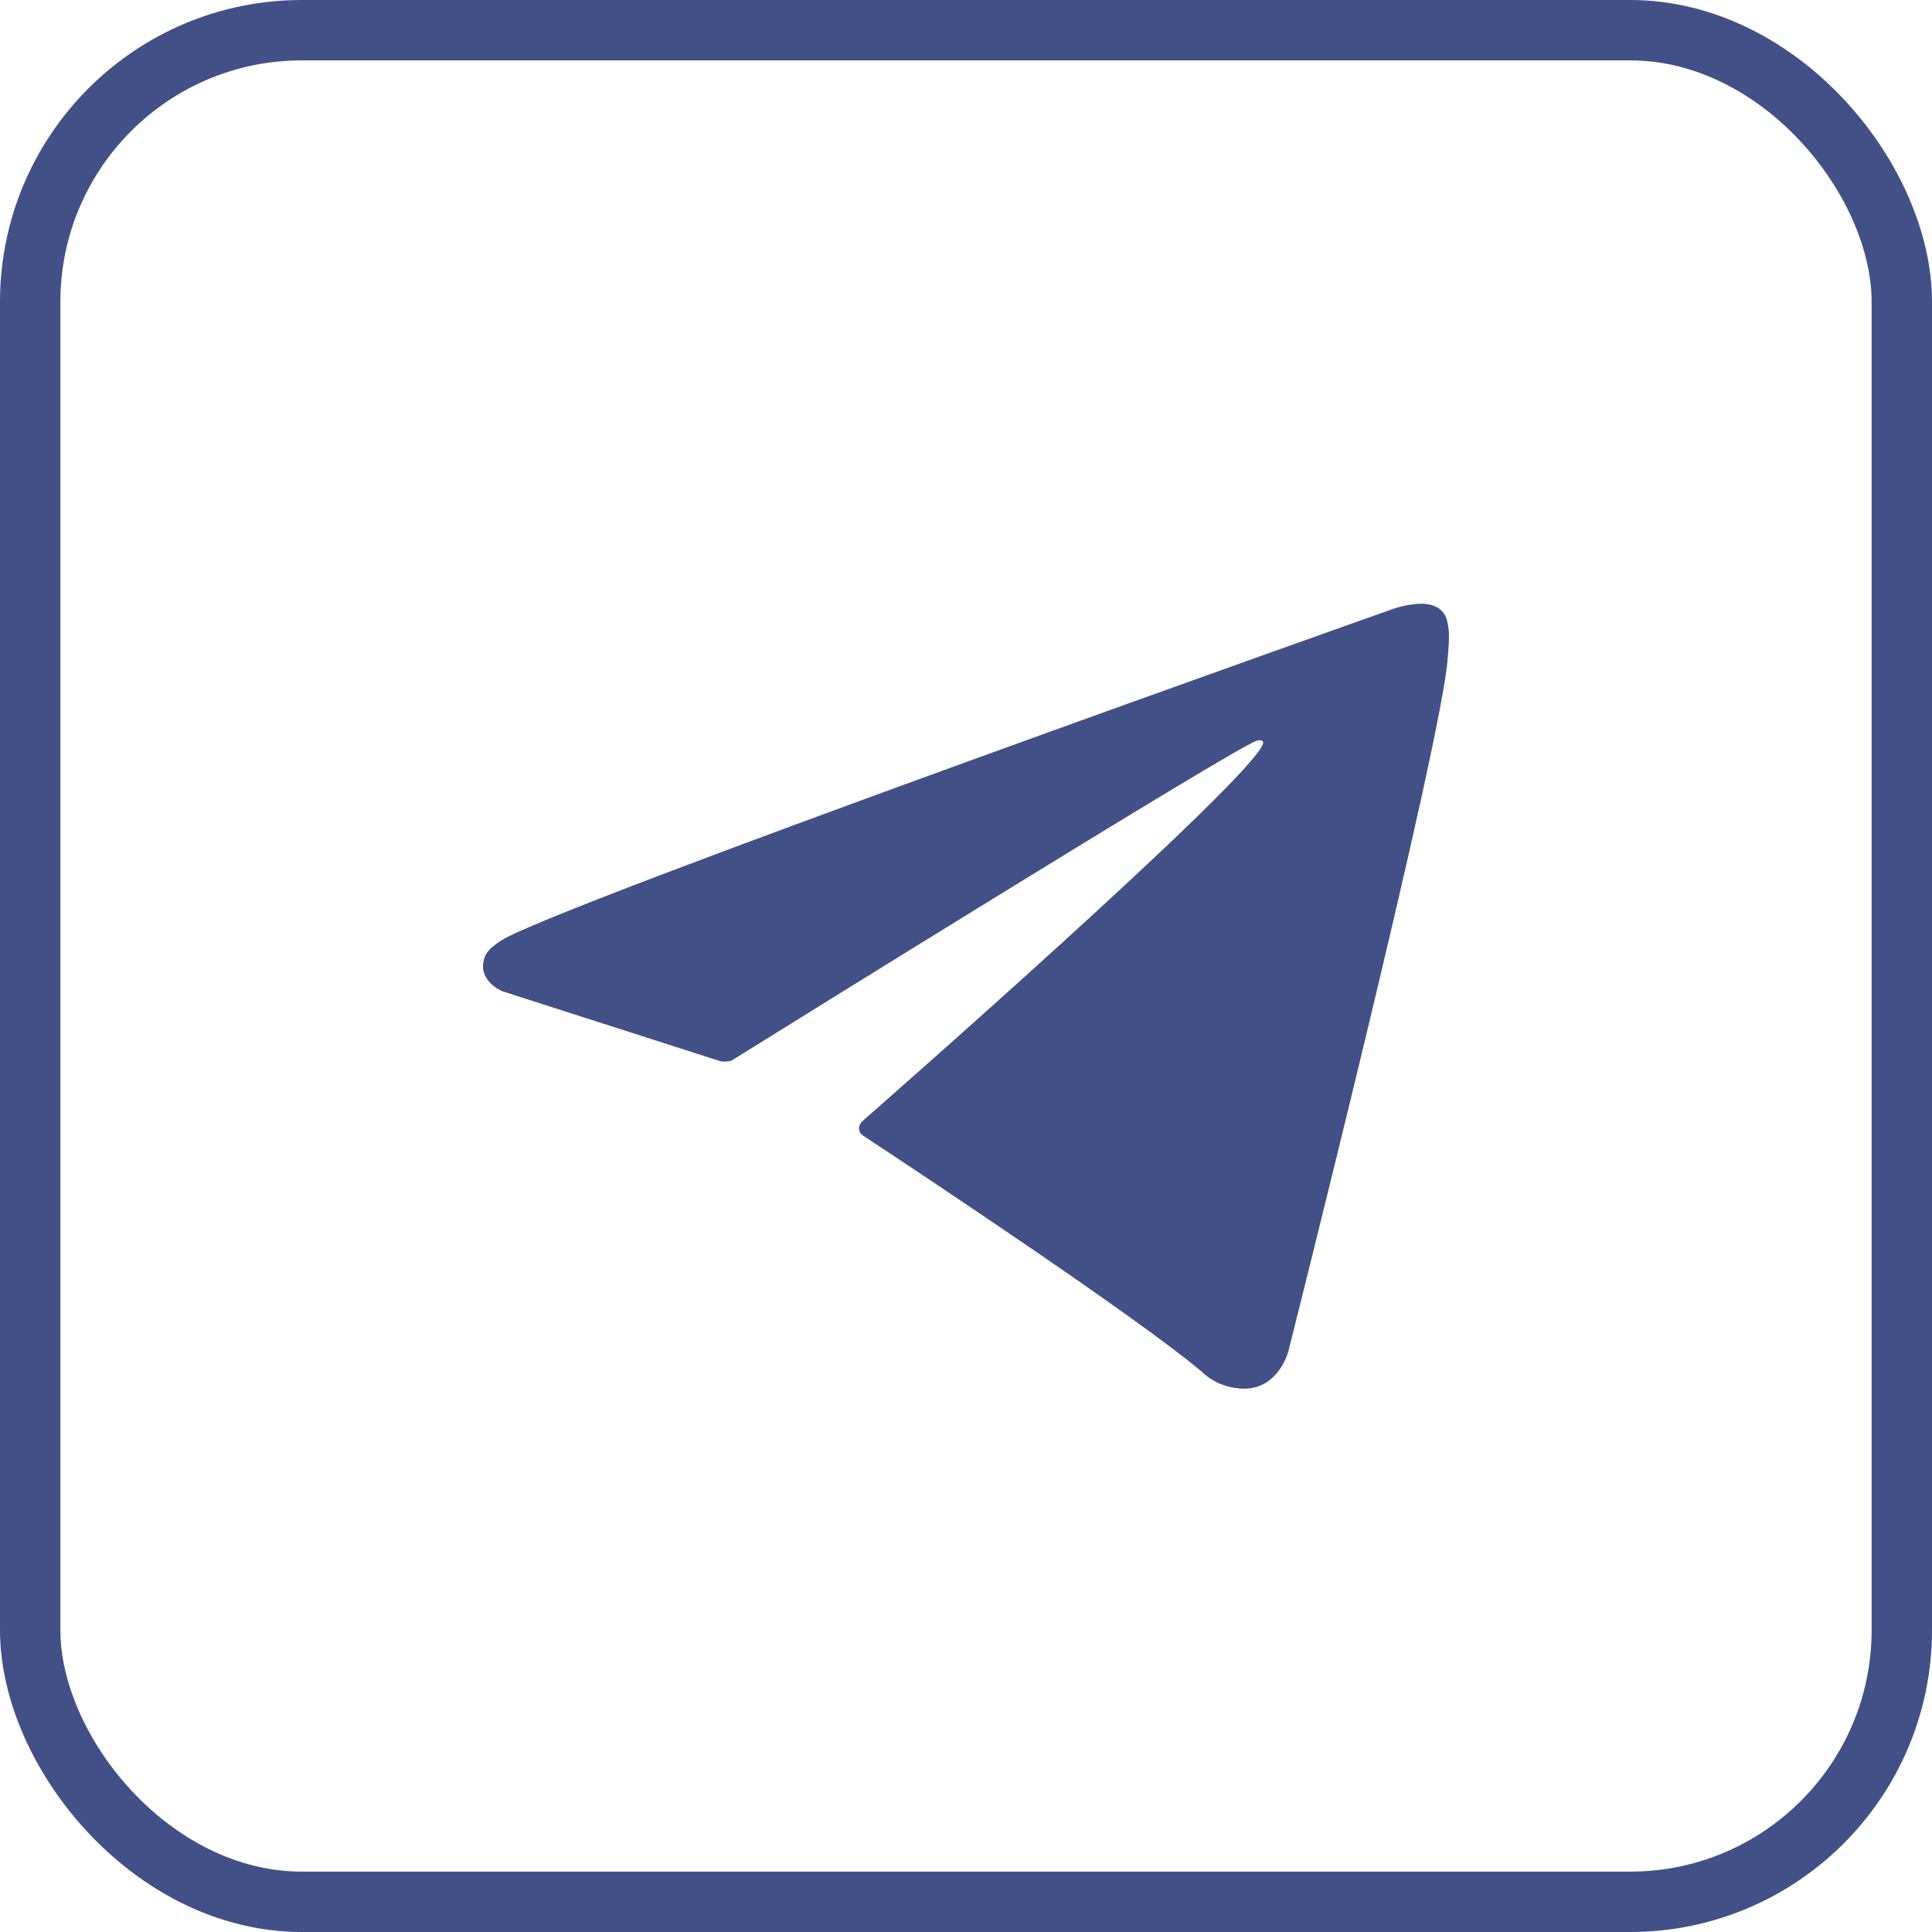 <?xml version="1.0" encoding="UTF-8"?> <svg xmlns="http://www.w3.org/2000/svg" width="32" height="32" viewBox="0 0 32 32" fill="none"><rect x="0.5" y="0.5" width="31" height="31" rx="4.5" stroke="#415087"></rect><path d="M11.934 17.578L8.32 16.418C8.32 16.418 7.889 16.245 8.028 15.854C8.056 15.773 8.114 15.705 8.287 15.587C9.087 15.037 23.106 10.074 23.106 10.074C23.106 10.074 23.502 9.943 23.735 10.03C23.793 10.048 23.845 10.08 23.886 10.124C23.927 10.168 23.955 10.222 23.968 10.28C23.993 10.383 24.003 10.488 23.999 10.594C23.998 10.685 23.987 10.77 23.978 10.903C23.893 12.26 21.338 22.387 21.338 22.387C21.338 22.387 21.185 22.979 20.637 23C20.503 23.004 20.369 22.981 20.243 22.933C20.117 22.886 20.003 22.813 19.906 22.721C18.831 21.81 15.117 19.351 14.296 18.81C14.277 18.798 14.261 18.782 14.25 18.763C14.238 18.744 14.231 18.723 14.228 18.701C14.217 18.644 14.28 18.573 14.28 18.573C14.28 18.573 20.748 12.91 20.92 12.316C20.934 12.27 20.883 12.247 20.816 12.267C20.386 12.423 12.938 17.055 12.116 17.567C12.057 17.584 11.995 17.588 11.934 17.578Z" fill="#415087"></path></svg> 